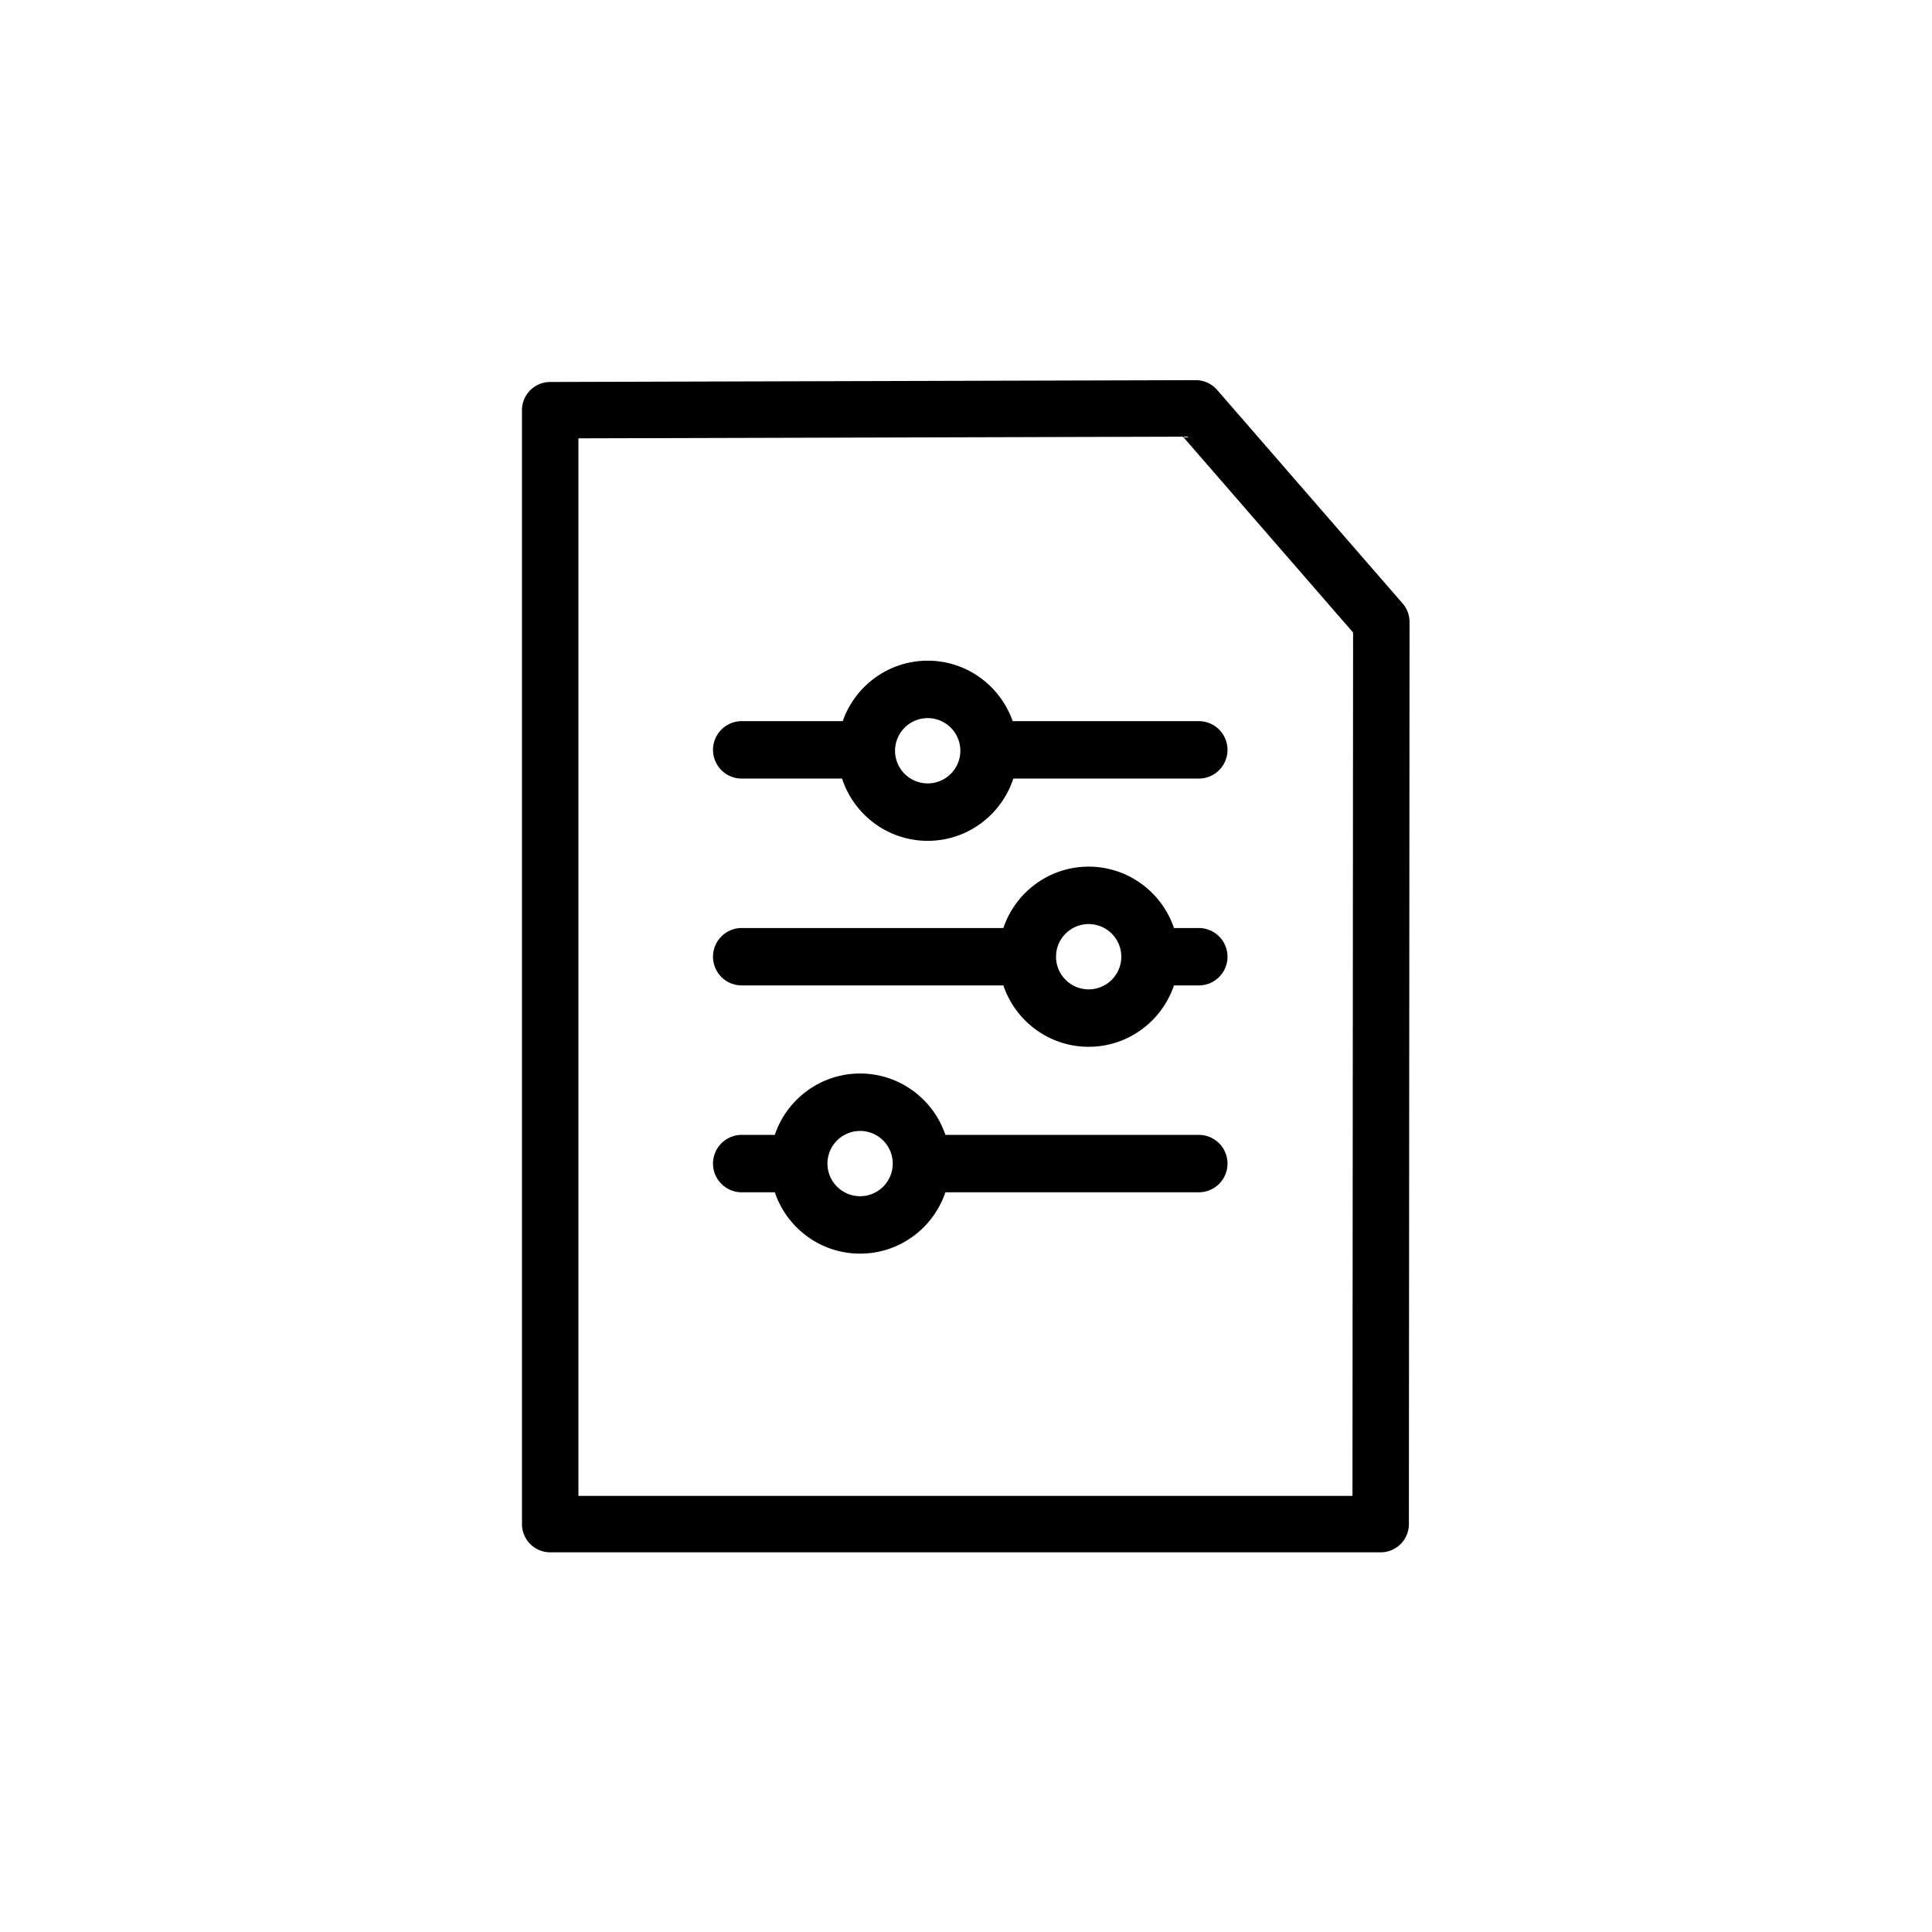 <svg xmlns="http://www.w3.org/2000/svg" width="226.772" height="226.772"><defs><clipPath id="a" clipPathUnits="userSpaceOnUse"><path d="M0 170.079h170.079V0H0Z"/></clipPath></defs><g clip-path="url(#a)" transform="matrix(1.333 0 0 -1.333 0 226.772)"><path d="M0 0a2.878 2.878 0 0 0-2.875 2.875A2.878 2.878 0 0 0 0 5.75a2.878 2.878 0 0 0 2.875-2.875A2.878 2.878 0 0 0 0 0m9.698 5.403H7.51C6.452 8.539 3.488 10.807 0 10.807c-3.489 0-6.452-2.268-7.511-5.404H-30.55a2.528 2.528 0 0 1 0-5.056h23.039C-6.452-2.789-3.489-5.057 0-5.057c3.488 0 6.452 2.268 7.51 5.404h2.188a2.528 2.528 0 0 1 0 5.056m-29.824-23.618a2.879 2.879 0 0 0-2.875 2.875 2.878 2.878 0 0 0 2.875 2.874 2.878 2.878 0 0 0 2.875-2.874 2.879 2.879 0 0 0-2.875-2.875m29.824 5.403h-22.314c-1.058 3.136-4.022 5.403-7.51 5.403-3.489 0-6.452-2.267-7.511-5.403h-2.913a2.528 2.528 0 1 1 0-5.056h2.913c1.059-3.136 4.022-5.403 7.511-5.403 3.488 0 6.452 2.267 7.51 5.403H9.698a2.528 2.528 0 0 1 0 5.056m-23.871 30.948a2.878 2.878 0 0 0-2.876 2.875 2.878 2.878 0 0 0 2.876 2.875 2.878 2.878 0 0 0 2.875-2.875 2.878 2.878 0 0 0-2.875-2.875m23.871 5.483h-16.39c-1.083 3.094-4.023 5.323-7.481 5.323-3.459 0-6.4-2.229-7.482-5.323h-8.895a2.528 2.528 0 0 1 0-5.057h8.836c1.035-3.178 4.022-5.483 7.541-5.483 3.518 0 6.505 2.305 7.539 5.483H9.698a2.528 2.528 0 0 1 0 5.057M-44.93-44.6h68.159l.055 76.021L8.302 48.67l-53.232-.149Zm70.642-4.97h-73.127a2.485 2.485 0 0 0-2.485 2.485v98.084a2.485 2.485 0 0 0 2.478 2.485l56.848.16h.007c.719 0 1.404-.313 1.876-.856l16.337-18.809a2.493 2.493 0 0 0 .609-1.632l-.058-79.434a2.485 2.485 0 0 0-2.485-2.483" style="fill:currentColor;fill-opacity:1;fill-rule:nonzero;stroke:none" transform="translate(95.862 83.003)"/></g></svg>